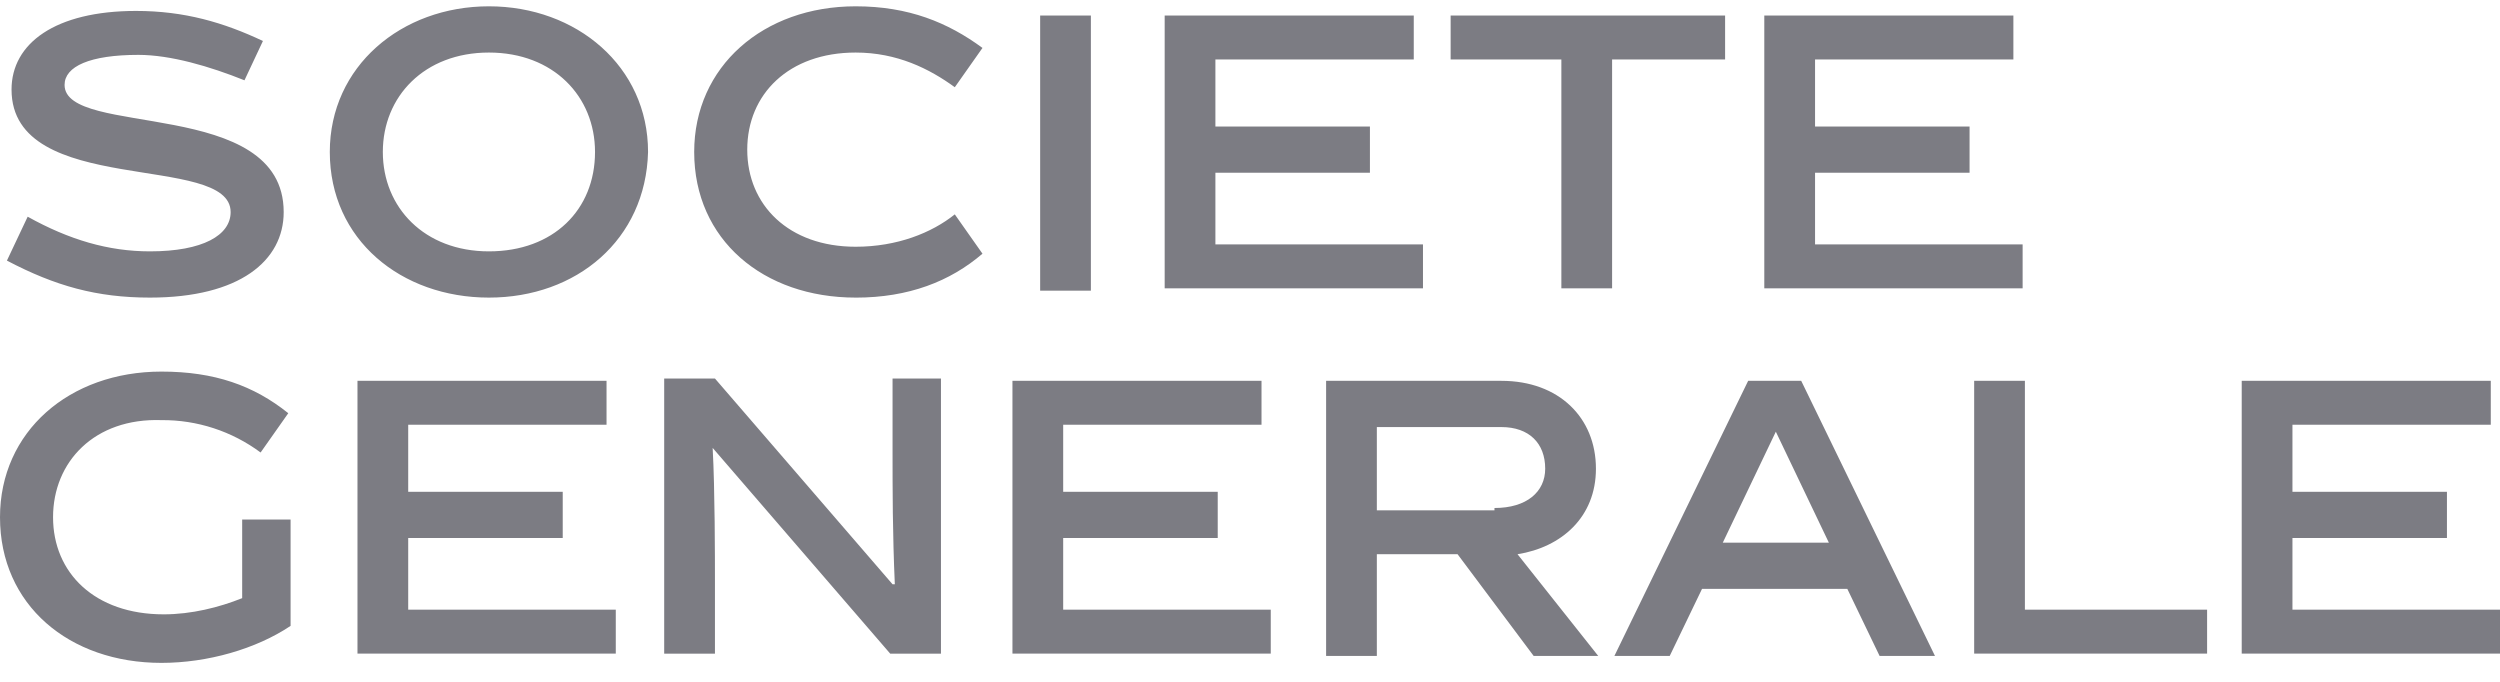 <svg xmlns="http://www.w3.org/2000/svg" width="99" height="27" viewBox="0 0 99 27" fill="none"><path d="M9.681 3.18C8.311 2.63 6.759 2.173 5.48 2.173C3.561 2.173 2.557 2.63 2.557 3.363C2.557 5.468 11.234 3.82 11.234 8.398C11.234 10.32 9.498 11.785 5.937 11.785C3.836 11.785 2.192 11.328 0.274 10.32L1.096 8.581C2.739 9.496 4.293 9.954 5.937 9.954C8.037 9.954 9.133 9.314 9.133 8.398C9.133 6.018 0.457 7.848 0.457 3.546C0.457 1.715 2.192 0.433 5.388 0.433C7.306 0.433 8.859 0.891 10.412 1.623L9.681 3.18ZM19.361 11.785C15.892 11.785 13.06 9.496 13.06 6.018C13.06 2.63 15.892 0.25 19.361 0.25C22.832 0.25 25.663 2.63 25.663 6.018C25.572 9.496 22.832 11.785 19.361 11.785ZM19.361 2.081C16.804 2.081 15.16 3.821 15.16 6.018C15.16 8.215 16.804 9.954 19.361 9.954C21.919 9.954 23.563 8.306 23.563 6.018C23.563 3.82 21.919 2.081 19.361 2.081ZM33.883 11.785C30.23 11.785 27.49 9.496 27.49 6.018C27.49 2.63 30.23 0.25 33.883 0.25C35.983 0.25 37.536 0.89 38.906 1.898L37.81 3.454C36.805 2.722 35.526 2.081 33.883 2.081C31.235 2.081 29.591 3.729 29.591 5.926C29.591 8.123 31.235 9.771 33.883 9.771C35.526 9.771 36.897 9.221 37.81 8.489L38.906 10.046C37.627 11.144 35.983 11.786 33.883 11.786V11.785ZM41.19 0.616H43.199V11.51H41.19V0.616ZM46.121 11.419V0.616H55.985V2.356H48.13V5.01H54.249V6.841H48.13V9.679H56.35V11.419H46.121ZM57.445 2.355V0.616H68.314V2.356H63.839V11.419H61.83V2.355H57.445ZM69.866 11.419V0.616H79.73V2.356H71.876V5.01H77.995V6.841H71.876V9.679H80.096V11.419H69.866ZM6.484 24.328C7.581 24.328 8.676 24.053 9.59 23.687V20.574H11.507V24.785C10.138 25.701 8.219 26.25 6.393 26.25C2.739 26.25 0 23.961 0 20.483C0 17.095 2.739 14.715 6.393 14.715C8.494 14.715 10.046 15.265 11.416 16.363L10.32 17.919C9.185 17.076 7.806 16.625 6.393 16.637C3.744 16.546 2.101 18.285 2.101 20.483C2.101 22.68 3.744 24.328 6.484 24.328ZM14.156 25.884V15.08H24.019V16.82H16.165V19.474H22.284V21.305H16.165V24.143H24.385V25.883H14.156V25.884ZM28.312 25.884H26.302V14.989H28.312L35.345 23.137H35.435C35.345 21.123 35.345 19.384 35.345 17.827V14.99H37.262V25.885H35.253L28.221 17.737C28.312 19.385 28.312 22.131 28.312 23.047V25.884ZM40.093 25.884V15.08H49.956V16.82H42.102V19.474H48.222V21.305H42.102V24.143H50.322V25.883H40.093V25.884ZM57.72 21.947H54.523V25.975H52.514V15.081H59.455C61.738 15.081 63.199 16.546 63.199 18.56C63.199 20.483 61.83 21.673 60.094 21.947L63.29 25.975H60.733L57.72 21.947ZM59.181 20.117C60.459 20.117 61.19 19.475 61.19 18.56C61.19 17.553 60.551 16.912 59.455 16.912H54.523V20.208H59.181V20.116V20.117ZM67.4 23.32L66.121 25.975H63.93L69.227 15.081H71.328L76.625 25.975H74.432L73.154 23.32H67.4ZM68.222 21.49H72.423L70.323 17.095L68.222 21.49ZM78.177 25.884V15.08H80.186V24.143H87.401V25.883H78.177V25.884ZM88.772 25.884V15.08H98.635V16.82H90.781V19.474H96.899V21.305H90.781V24.143H99V25.883H88.772V25.884Z" fill="#7C7C83"></path></svg>